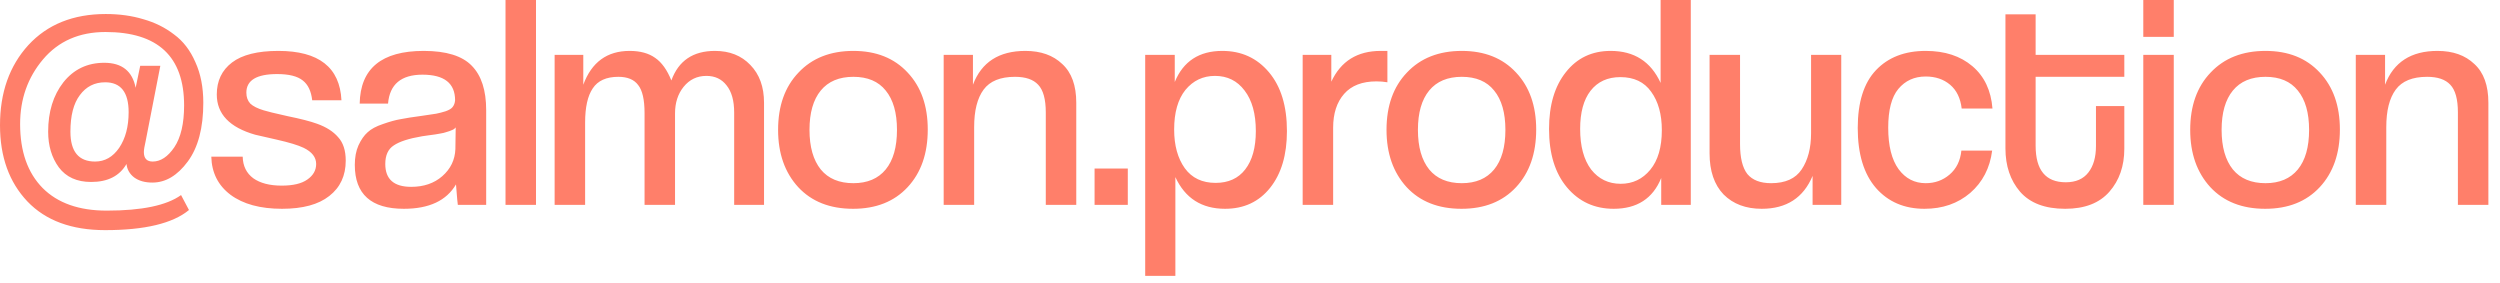 <?xml version="1.0" encoding="UTF-8"?> <svg xmlns="http://www.w3.org/2000/svg" width="168" height="19" viewBox="0 0 168 19" fill="none"><path d="M12.167 13.109L12.699 14.113C11.607 15.014 9.729 15.465 7.067 15.465C4.813 15.465 3.072 14.823 1.843 13.539C0.614 12.242 -5.46457e-05 10.535 -5.46457e-05 8.419C-5.46457e-05 6.22 0.635 4.424 1.905 3.031C3.188 1.639 4.923 0.942 7.108 0.942C8.022 0.942 8.862 1.058 9.627 1.29C10.405 1.509 11.095 1.85 11.696 2.315C12.31 2.765 12.788 3.387 13.13 4.179C13.485 4.957 13.662 5.865 13.662 6.903C13.662 8.596 13.314 9.914 12.617 10.856C11.921 11.798 11.129 12.269 10.242 12.269C9.736 12.269 9.327 12.153 9.012 11.921C8.712 11.689 8.541 11.389 8.5 11.02C8.036 11.825 7.244 12.228 6.124 12.228C5.168 12.228 4.445 11.901 3.953 11.245C3.475 10.59 3.236 9.791 3.236 8.849C3.236 7.51 3.578 6.404 4.26 5.53C4.957 4.656 5.872 4.219 7.005 4.219C8.193 4.219 8.896 4.779 9.115 5.899L9.422 4.424H10.774L9.791 9.463C9.709 9.818 9.668 10.071 9.668 10.221C9.668 10.644 9.866 10.856 10.262 10.856C10.794 10.856 11.279 10.535 11.716 9.893C12.153 9.238 12.372 8.302 12.372 7.087C12.372 3.796 10.61 2.151 7.087 2.151C5.326 2.151 3.926 2.765 2.888 3.994C1.864 5.21 1.352 6.657 1.352 8.337C1.352 10.18 1.857 11.614 2.868 12.638C3.878 13.649 5.312 14.154 7.169 14.154C9.531 14.154 11.197 13.806 12.167 13.109ZM6.391 10.856C7.046 10.856 7.585 10.549 8.009 9.934C8.432 9.306 8.644 8.507 8.644 7.538C8.644 6.2 8.118 5.53 7.067 5.53C6.357 5.53 5.79 5.817 5.367 6.391C4.943 6.951 4.732 7.77 4.732 8.849C4.732 10.187 5.285 10.856 6.391 10.856ZM22.946 6.739H20.98C20.911 6.124 20.7 5.681 20.345 5.407C19.989 5.121 19.416 4.977 18.624 4.977C17.245 4.977 16.555 5.394 16.555 6.227C16.555 6.527 16.644 6.773 16.822 6.964C17.013 7.142 17.313 7.292 17.723 7.415C17.928 7.483 18.46 7.613 19.32 7.804C20.194 7.982 20.857 8.152 21.307 8.316C21.922 8.535 22.393 8.835 22.721 9.217C23.062 9.586 23.233 10.112 23.233 10.794C23.233 11.805 22.864 12.597 22.127 13.171C21.403 13.744 20.345 14.031 18.952 14.031C17.491 14.031 16.337 13.717 15.49 13.089C14.657 12.46 14.227 11.607 14.2 10.528H16.309C16.323 11.156 16.562 11.641 17.026 11.983C17.491 12.31 18.126 12.474 18.931 12.474C19.696 12.474 20.27 12.338 20.652 12.065C21.048 11.791 21.246 11.443 21.246 11.02C21.246 10.569 20.966 10.207 20.406 9.934C20.037 9.757 19.43 9.572 18.583 9.381C17.736 9.19 17.259 9.081 17.149 9.053C15.429 8.562 14.568 7.661 14.568 6.35C14.568 5.435 14.91 4.718 15.592 4.199C16.275 3.68 17.313 3.421 18.706 3.421C21.423 3.421 22.837 4.527 22.946 6.739ZM30.602 10.016L30.623 8.562C30.582 8.617 30.527 8.664 30.459 8.705C30.404 8.733 30.323 8.767 30.213 8.808C30.118 8.835 30.029 8.862 29.947 8.89C29.879 8.917 29.763 8.944 29.599 8.972C29.449 8.999 29.332 9.019 29.25 9.033C29.169 9.047 29.018 9.067 28.8 9.094C28.595 9.122 28.452 9.142 28.37 9.156C27.482 9.306 26.847 9.511 26.465 9.77C26.082 10.016 25.891 10.433 25.891 11.02C25.891 12.044 26.472 12.556 27.632 12.556C28.479 12.556 29.175 12.317 29.722 11.839C30.282 11.348 30.575 10.74 30.602 10.016ZM32.671 13.765H30.766C30.753 13.737 30.712 13.28 30.643 12.392C30.002 13.485 28.834 14.031 27.141 14.031C24.942 14.031 23.843 13.048 23.843 11.081C23.843 10.576 23.925 10.139 24.089 9.77C24.266 9.388 24.471 9.094 24.703 8.89C24.936 8.671 25.277 8.487 25.727 8.337C26.192 8.173 26.588 8.063 26.916 8.009C27.257 7.941 27.735 7.865 28.349 7.784C28.8 7.715 29.121 7.667 29.312 7.64C29.517 7.599 29.729 7.545 29.947 7.476C30.179 7.394 30.336 7.299 30.418 7.19C30.514 7.067 30.568 6.916 30.582 6.739C30.582 5.592 29.851 5.018 28.39 5.018C26.956 5.018 26.185 5.667 26.076 6.964H24.171C24.212 4.602 25.645 3.421 28.472 3.421C29.988 3.421 31.067 3.755 31.709 4.424C32.35 5.08 32.671 6.07 32.671 7.394V13.765ZM36.019 13.765H33.971V-2.66701e-05H36.019V13.765ZM51.343 13.765H49.336V7.558C49.336 6.766 49.165 6.159 48.824 5.735C48.496 5.312 48.045 5.1 47.472 5.1C46.844 5.1 46.332 5.346 45.936 5.838C45.553 6.316 45.362 6.91 45.362 7.62V13.765H43.314V7.599C43.314 6.698 43.17 6.07 42.884 5.715C42.611 5.346 42.167 5.162 41.552 5.162C40.747 5.162 40.173 5.421 39.832 5.94C39.49 6.445 39.32 7.21 39.32 8.234V13.765H37.271V3.687H39.197V5.694C39.757 4.179 40.794 3.421 42.31 3.421C43.02 3.421 43.594 3.578 44.031 3.892C44.468 4.192 44.83 4.697 45.116 5.407C45.594 4.083 46.571 3.421 48.045 3.421C49.029 3.421 49.821 3.735 50.421 4.363C51.036 4.991 51.343 5.838 51.343 6.903V13.765ZM57.347 12.31C58.29 12.31 59.014 12.003 59.519 11.389C60.024 10.774 60.277 9.886 60.277 8.726C60.277 7.579 60.024 6.698 59.519 6.083C59.027 5.469 58.303 5.162 57.347 5.162C56.392 5.162 55.661 5.469 55.156 6.083C54.651 6.698 54.398 7.579 54.398 8.726C54.398 9.873 54.651 10.76 55.156 11.389C55.661 12.003 56.392 12.31 57.347 12.31ZM57.327 14.031C55.77 14.031 54.541 13.546 53.64 12.577C52.739 11.593 52.288 10.31 52.288 8.726C52.288 7.114 52.746 5.831 53.661 4.875C54.575 3.905 55.804 3.421 57.347 3.421C58.877 3.421 60.092 3.905 60.993 4.875C61.895 5.831 62.345 7.108 62.345 8.705C62.345 10.317 61.895 11.607 60.993 12.577C60.092 13.546 58.87 14.031 57.327 14.031ZM72.325 13.765H70.277V7.558C70.277 6.671 70.106 6.049 69.765 5.694C69.437 5.339 68.918 5.162 68.208 5.162C67.225 5.162 66.522 5.448 66.098 6.022C65.675 6.596 65.463 7.435 65.463 8.541V13.765H63.415V3.687H65.382V5.694C65.955 4.179 67.129 3.421 68.905 3.421C69.942 3.421 70.769 3.714 71.383 4.301C72.011 4.875 72.325 5.742 72.325 6.903V13.765ZM75.788 13.765H73.555V11.327H75.788V13.765ZM81.689 12.29C82.549 12.29 83.211 11.989 83.676 11.389C84.154 10.774 84.392 9.914 84.392 8.808C84.392 7.647 84.14 6.739 83.635 6.083C83.143 5.428 82.481 5.1 81.648 5.1C80.842 5.1 80.18 5.414 79.661 6.042C79.156 6.671 78.903 7.558 78.903 8.705C78.903 9.77 79.142 10.637 79.62 11.307C80.098 11.962 80.787 12.29 81.689 12.29ZM78.985 18.537H76.957V3.687H78.944V5.51C79.518 4.117 80.583 3.421 82.139 3.421C83.423 3.421 84.468 3.899 85.273 4.854C86.079 5.81 86.482 7.128 86.482 8.808C86.482 10.405 86.106 11.675 85.355 12.617C84.604 13.56 83.594 14.031 82.324 14.031C80.753 14.031 79.641 13.321 78.985 11.901V18.537ZM89.587 13.765H87.539V3.687H89.464V5.489C90.106 4.11 91.212 3.421 92.782 3.421H93.233V5.53C93.001 5.489 92.755 5.469 92.496 5.469C91.54 5.469 90.816 5.749 90.325 6.309C89.833 6.869 89.587 7.627 89.587 8.582V13.765ZM98.234 12.31C99.176 12.31 99.9 12.003 100.405 11.389C100.91 10.774 101.163 9.886 101.163 8.726C101.163 7.579 100.91 6.698 100.405 6.083C99.913 5.469 99.189 5.162 98.234 5.162C97.278 5.162 96.547 5.469 96.042 6.083C95.537 6.698 95.284 7.579 95.284 8.726C95.284 9.873 95.537 10.76 96.042 11.389C96.547 12.003 97.278 12.31 98.234 12.31ZM98.213 14.031C96.656 14.031 95.427 13.546 94.526 12.577C93.625 11.593 93.174 10.31 93.174 8.726C93.174 7.114 93.632 5.831 94.547 4.875C95.462 3.905 96.691 3.421 98.234 3.421C99.763 3.421 100.978 3.905 101.88 4.875C102.781 5.831 103.232 7.108 103.232 8.705C103.232 10.317 102.781 11.607 101.88 12.577C100.978 13.546 99.756 14.031 98.213 14.031ZM108.91 12.351C109.716 12.351 110.378 12.037 110.897 11.409C111.416 10.781 111.675 9.893 111.675 8.746C111.675 7.681 111.436 6.821 110.958 6.165C110.494 5.51 109.804 5.182 108.889 5.182C108.029 5.182 107.36 5.489 106.882 6.104C106.418 6.705 106.186 7.558 106.186 8.664C106.186 9.825 106.431 10.733 106.923 11.389C107.428 12.03 108.091 12.351 108.91 12.351ZM113.621 13.765H111.634V11.962C111.074 13.341 110.009 14.031 108.439 14.031C107.155 14.031 106.111 13.553 105.305 12.597C104.499 11.641 104.096 10.33 104.096 8.664C104.096 7.067 104.472 5.797 105.223 4.854C105.974 3.899 106.978 3.421 108.234 3.421C109.818 3.421 110.938 4.138 111.593 5.571V-2.66701e-05H113.621V13.765ZM123.732 13.765H121.806V11.819C121.192 13.293 120.051 14.031 118.385 14.031C117.32 14.031 116.467 13.71 115.825 13.068C115.197 12.413 114.883 11.491 114.883 10.303V3.687H116.931V9.688C116.931 10.603 117.095 11.273 117.423 11.696C117.764 12.105 118.297 12.31 119.02 12.31C119.976 12.31 120.659 12.003 121.069 11.389C121.492 10.76 121.704 9.948 121.704 8.951V3.687H123.732V13.765ZM131.804 10.119H133.873C133.723 11.293 133.231 12.242 132.398 12.966C131.565 13.676 130.541 14.031 129.326 14.031C127.974 14.031 126.888 13.567 126.069 12.638C125.25 11.696 124.84 10.351 124.84 8.603C124.84 6.869 125.25 5.571 126.069 4.711C126.888 3.851 128.001 3.421 129.408 3.421C130.691 3.421 131.736 3.762 132.542 4.445C133.347 5.128 133.798 6.077 133.894 7.292H131.825C131.743 6.596 131.483 6.063 131.046 5.694C130.609 5.326 130.063 5.141 129.408 5.141C128.643 5.141 128.029 5.421 127.564 5.981C127.114 6.527 126.888 7.394 126.888 8.582C126.888 9.798 127.12 10.726 127.585 11.368C128.049 11.996 128.657 12.31 129.408 12.31C130.022 12.31 130.555 12.119 131.005 11.737C131.47 11.341 131.736 10.801 131.804 10.119ZM140.849 9.811V7.128H142.754V9.996C142.754 11.156 142.42 12.119 141.751 12.884C141.081 13.649 140.091 14.031 138.78 14.031C137.429 14.031 136.418 13.649 135.749 12.884C135.094 12.119 134.766 11.15 134.766 9.975V0.963H136.794V3.687H142.754V5.162H136.794V9.791C136.794 11.43 137.47 12.249 138.821 12.249C139.491 12.249 139.996 12.03 140.337 11.593C140.679 11.156 140.849 10.562 140.849 9.811ZM146.077 13.765H144.029V3.687H146.077V13.765ZM146.077 2.478H144.029V-2.66701e-05H146.077V2.478ZM152.242 12.31C153.184 12.31 153.908 12.003 154.413 11.389C154.918 10.774 155.171 9.886 155.171 8.726C155.171 7.579 154.918 6.698 154.413 6.083C153.921 5.469 153.198 5.162 152.242 5.162C151.286 5.162 150.555 5.469 150.05 6.083C149.545 6.698 149.292 7.579 149.292 8.726C149.292 9.873 149.545 10.76 150.05 11.389C150.555 12.003 151.286 12.31 152.242 12.31ZM152.221 14.031C150.665 14.031 149.436 13.546 148.534 12.577C147.633 11.593 147.182 10.31 147.182 8.726C147.182 7.114 147.64 5.831 148.555 4.875C149.47 3.905 150.699 3.421 152.242 3.421C153.771 3.421 154.986 3.905 155.888 4.875C156.789 5.831 157.24 7.108 157.24 8.705C157.24 10.317 156.789 11.607 155.888 12.577C154.986 13.546 153.764 14.031 152.221 14.031ZM167.219 13.765H165.171V7.558C165.171 6.671 165 6.049 164.659 5.694C164.331 5.339 163.812 5.162 163.102 5.162C162.119 5.162 161.416 5.448 160.993 6.022C160.569 6.596 160.358 7.435 160.358 8.541V13.765H158.309V3.687H160.276V5.694C160.849 4.179 162.024 3.421 163.799 3.421C164.837 3.421 165.663 3.714 166.277 4.301C166.905 4.875 167.219 5.742 167.219 6.903V13.765Z" fill="#FF7F6A"></path></svg> 